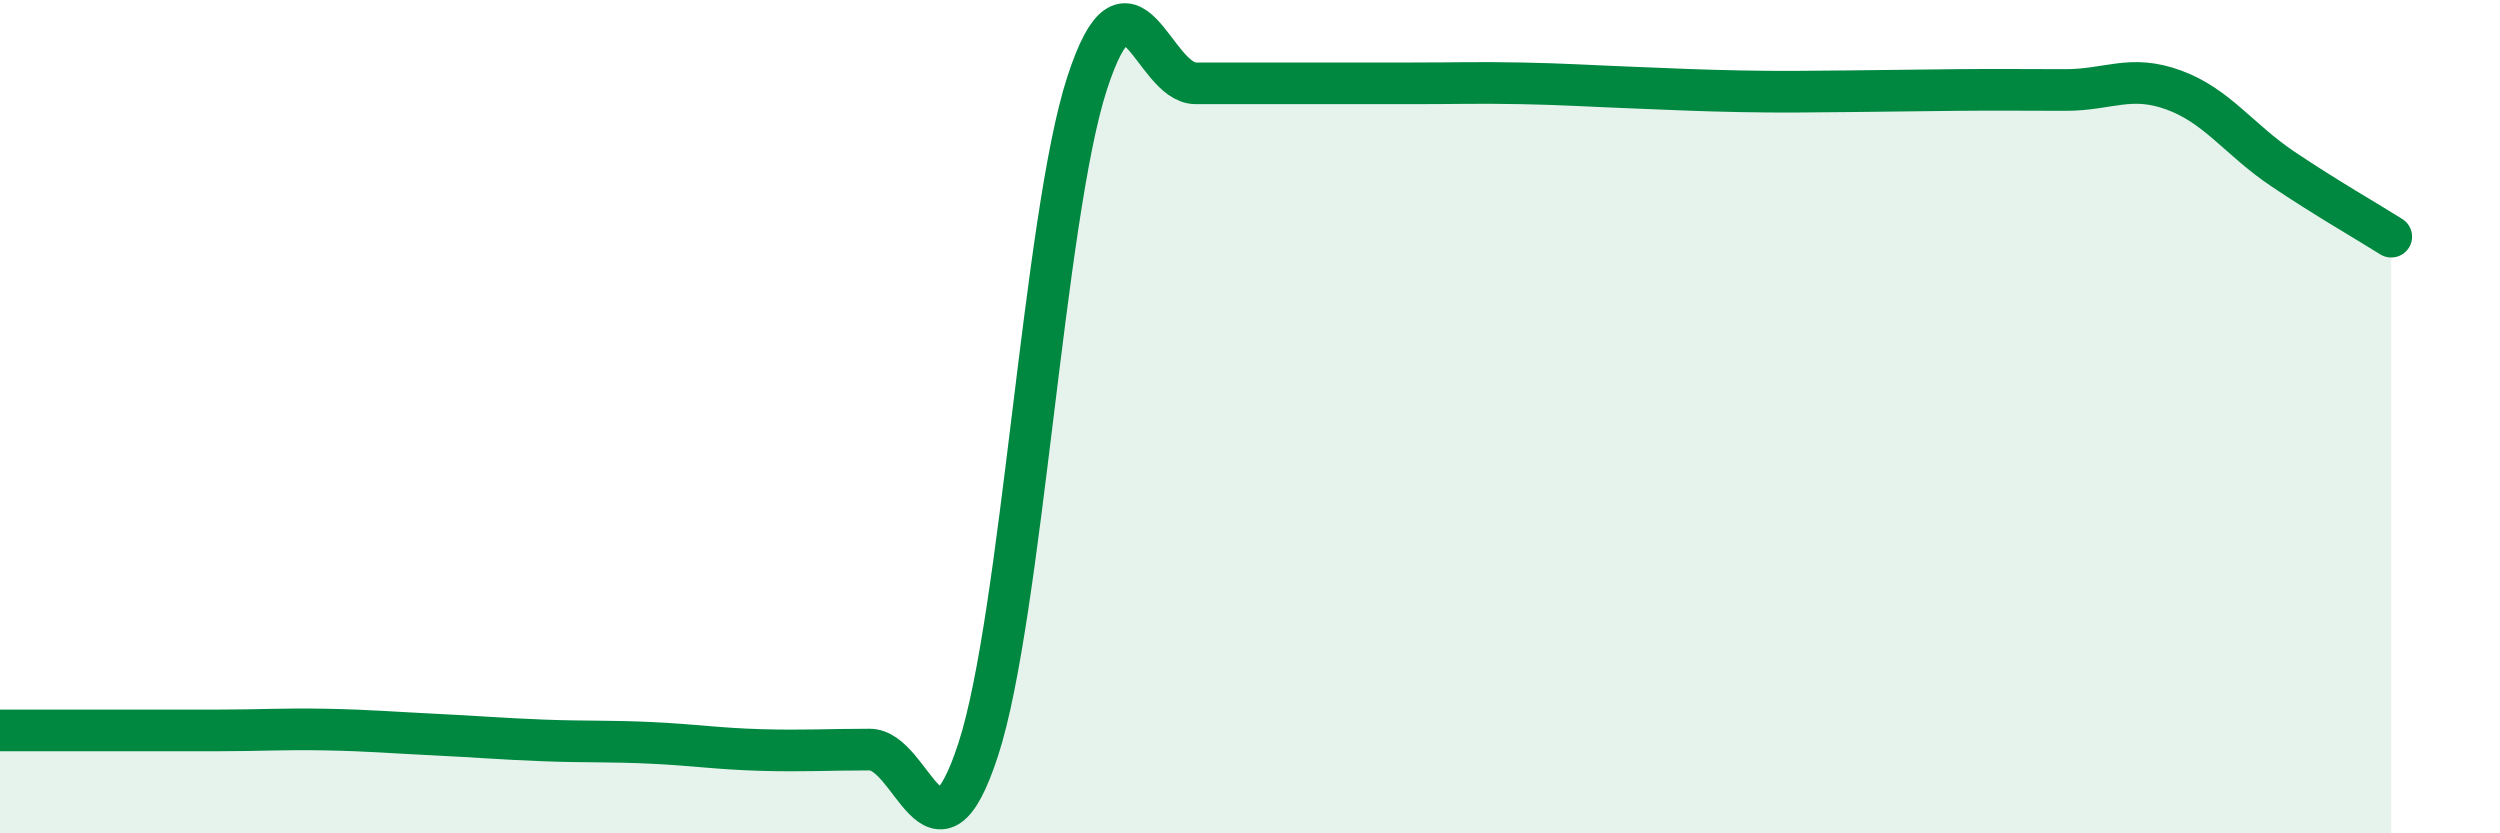 
    <svg width="60" height="20" viewBox="0 0 60 20" xmlns="http://www.w3.org/2000/svg">
      <path
        d="M 0,17.53 C 0.52,17.53 1.57,17.53 2.61,17.53 C 3.65,17.53 4.18,17.53 5.22,17.53 C 6.26,17.53 6.79,17.49 7.83,17.51 C 8.87,17.53 9.39,17.58 10.43,17.63 C 11.47,17.68 12,17.73 13.04,17.77 C 14.08,17.81 14.61,17.78 15.65,17.83 C 16.69,17.88 17.22,17.97 18.26,18 C 19.3,18.03 19.83,17.99 20.87,17.99 C 21.91,17.99 22.44,21.18 23.48,17.98 C 24.52,14.78 25.05,5.2 26.09,2 C 27.13,-1.2 27.66,2 28.7,2 C 29.74,2 30.26,2 31.3,2 C 32.34,2 32.87,2 33.91,2 C 34.95,2 35.48,1.98 36.52,2 C 37.56,2.02 38.09,2.06 39.13,2.1 C 40.17,2.14 40.7,2.17 41.74,2.19 C 42.78,2.21 43.31,2.2 44.35,2.19 C 45.39,2.18 45.92,2.17 46.96,2.16 C 48,2.15 48.53,2.16 49.57,2.16 C 50.61,2.16 51.13,1.78 52.17,2.16 C 53.21,2.54 53.74,3.35 54.78,4.05 C 55.82,4.75 56.87,5.35 57.39,5.68L57.39 20L0 20Z"
        fill="#008740"
        opacity="0.1"
        stroke-linecap="round"
        stroke-linejoin="round"
      />
      <path
        d="M 0,17.53 C 0.52,17.53 1.57,17.53 2.61,17.53 C 3.65,17.53 4.18,17.53 5.22,17.53 C 6.26,17.53 6.79,17.49 7.83,17.51 C 8.87,17.53 9.39,17.58 10.43,17.63 C 11.47,17.68 12,17.73 13.04,17.77 C 14.08,17.81 14.61,17.78 15.65,17.83 C 16.69,17.88 17.22,17.97 18.26,18 C 19.3,18.03 19.83,17.99 20.87,17.99 C 21.91,17.99 22.44,21.18 23.48,17.98 C 24.52,14.78 25.05,5.2 26.09,2 C 27.13,-1.2 27.66,2 28.7,2 C 29.74,2 30.26,2 31.3,2 C 32.34,2 32.87,2 33.91,2 C 34.95,2 35.48,1.98 36.52,2 C 37.56,2.02 38.09,2.06 39.13,2.1 C 40.17,2.14 40.7,2.17 41.74,2.19 C 42.78,2.21 43.31,2.2 44.35,2.19 C 45.39,2.18 45.92,2.17 46.96,2.16 C 48,2.15 48.53,2.16 49.57,2.16 C 50.61,2.16 51.13,1.78 52.17,2.16 C 53.21,2.54 53.74,3.35 54.78,4.05 C 55.82,4.75 56.87,5.35 57.39,5.68"
        stroke="#008740"
        stroke-width="1"
        fill="none"
        stroke-linecap="round"
        stroke-linejoin="round"
      />
    </svg>
  